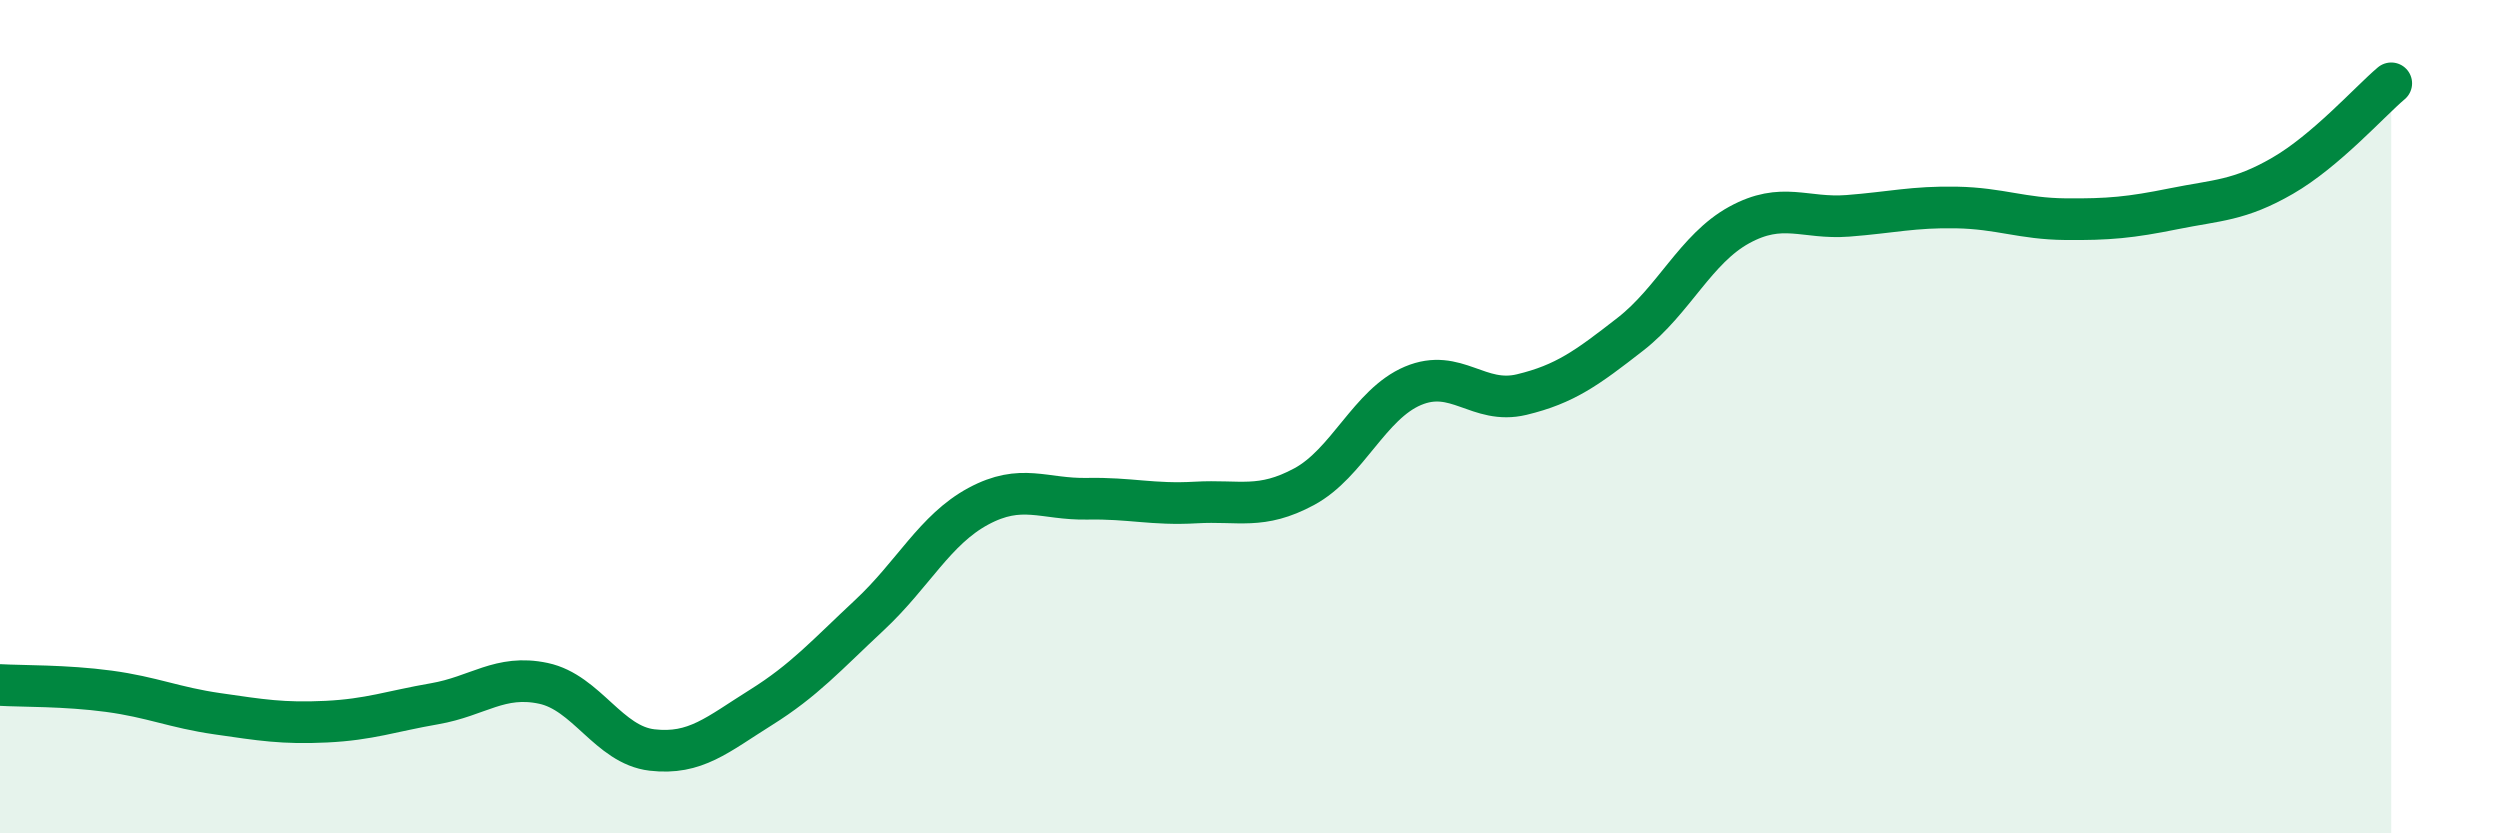 
    <svg width="60" height="20" viewBox="0 0 60 20" xmlns="http://www.w3.org/2000/svg">
      <path
        d="M 0,16.44 C 0.52,16.47 1.57,16.45 2.61,16.59 C 3.65,16.73 4.18,16.98 5.22,17.13 C 6.26,17.28 6.79,17.37 7.83,17.32 C 8.87,17.27 9.39,17.07 10.43,16.89 C 11.47,16.71 12,16.18 13.04,16.4 C 14.08,16.62 14.61,17.88 15.65,18 C 16.69,18.12 17.22,17.63 18.26,16.98 C 19.3,16.33 19.83,15.73 20.87,14.76 C 21.91,13.79 22.44,12.71 23.48,12.15 C 24.52,11.59 25.05,11.99 26.09,11.97 C 27.13,11.95 27.66,12.12 28.7,12.06 C 29.74,12 30.26,12.24 31.3,11.68 C 32.34,11.12 32.87,9.7 33.91,9.26 C 34.95,8.82 35.48,9.72 36.52,9.47 C 37.56,9.22 38.09,8.83 39.13,8.02 C 40.17,7.21 40.7,5.97 41.74,5.4 C 42.78,4.83 43.31,5.26 44.35,5.18 C 45.39,5.1 45.92,4.96 46.96,4.98 C 48,5 48.53,5.25 49.57,5.26 C 50.61,5.27 51.13,5.22 52.17,5.01 C 53.21,4.8 53.74,4.82 54.78,4.22 C 55.82,3.62 56.87,2.44 57.39,2L57.39 20L0 20Z"
        fill="#008740"
        opacity="0.1"
        stroke-linecap="round"
        stroke-linejoin="round"
      />
      <path
        d="M 0,16.44 C 0.52,16.47 1.57,16.45 2.61,16.59 C 3.65,16.73 4.18,16.98 5.22,17.13 C 6.26,17.28 6.79,17.37 7.83,17.32 C 8.87,17.27 9.39,17.07 10.43,16.89 C 11.47,16.71 12,16.18 13.04,16.4 C 14.08,16.62 14.61,17.88 15.65,18 C 16.69,18.12 17.22,17.63 18.26,16.98 C 19.3,16.33 19.83,15.73 20.87,14.76 C 21.91,13.79 22.44,12.71 23.48,12.15 C 24.52,11.59 25.05,11.99 26.09,11.97 C 27.13,11.95 27.66,12.12 28.7,12.06 C 29.74,12 30.26,12.24 31.3,11.68 C 32.34,11.12 32.87,9.7 33.91,9.26 C 34.95,8.82 35.48,9.72 36.52,9.47 C 37.56,9.22 38.09,8.83 39.13,8.02 C 40.17,7.21 40.7,5.97 41.74,5.4 C 42.78,4.83 43.31,5.26 44.35,5.18 C 45.39,5.1 45.92,4.96 46.96,4.98 C 48,5 48.53,5.25 49.57,5.26 C 50.61,5.27 51.13,5.22 52.17,5.01 C 53.21,4.8 53.74,4.82 54.78,4.22 C 55.82,3.62 56.87,2.44 57.39,2"
        stroke="#008740"
        stroke-width="1"
        fill="none"
        stroke-linecap="round"
        stroke-linejoin="round"
      />
    </svg>
  